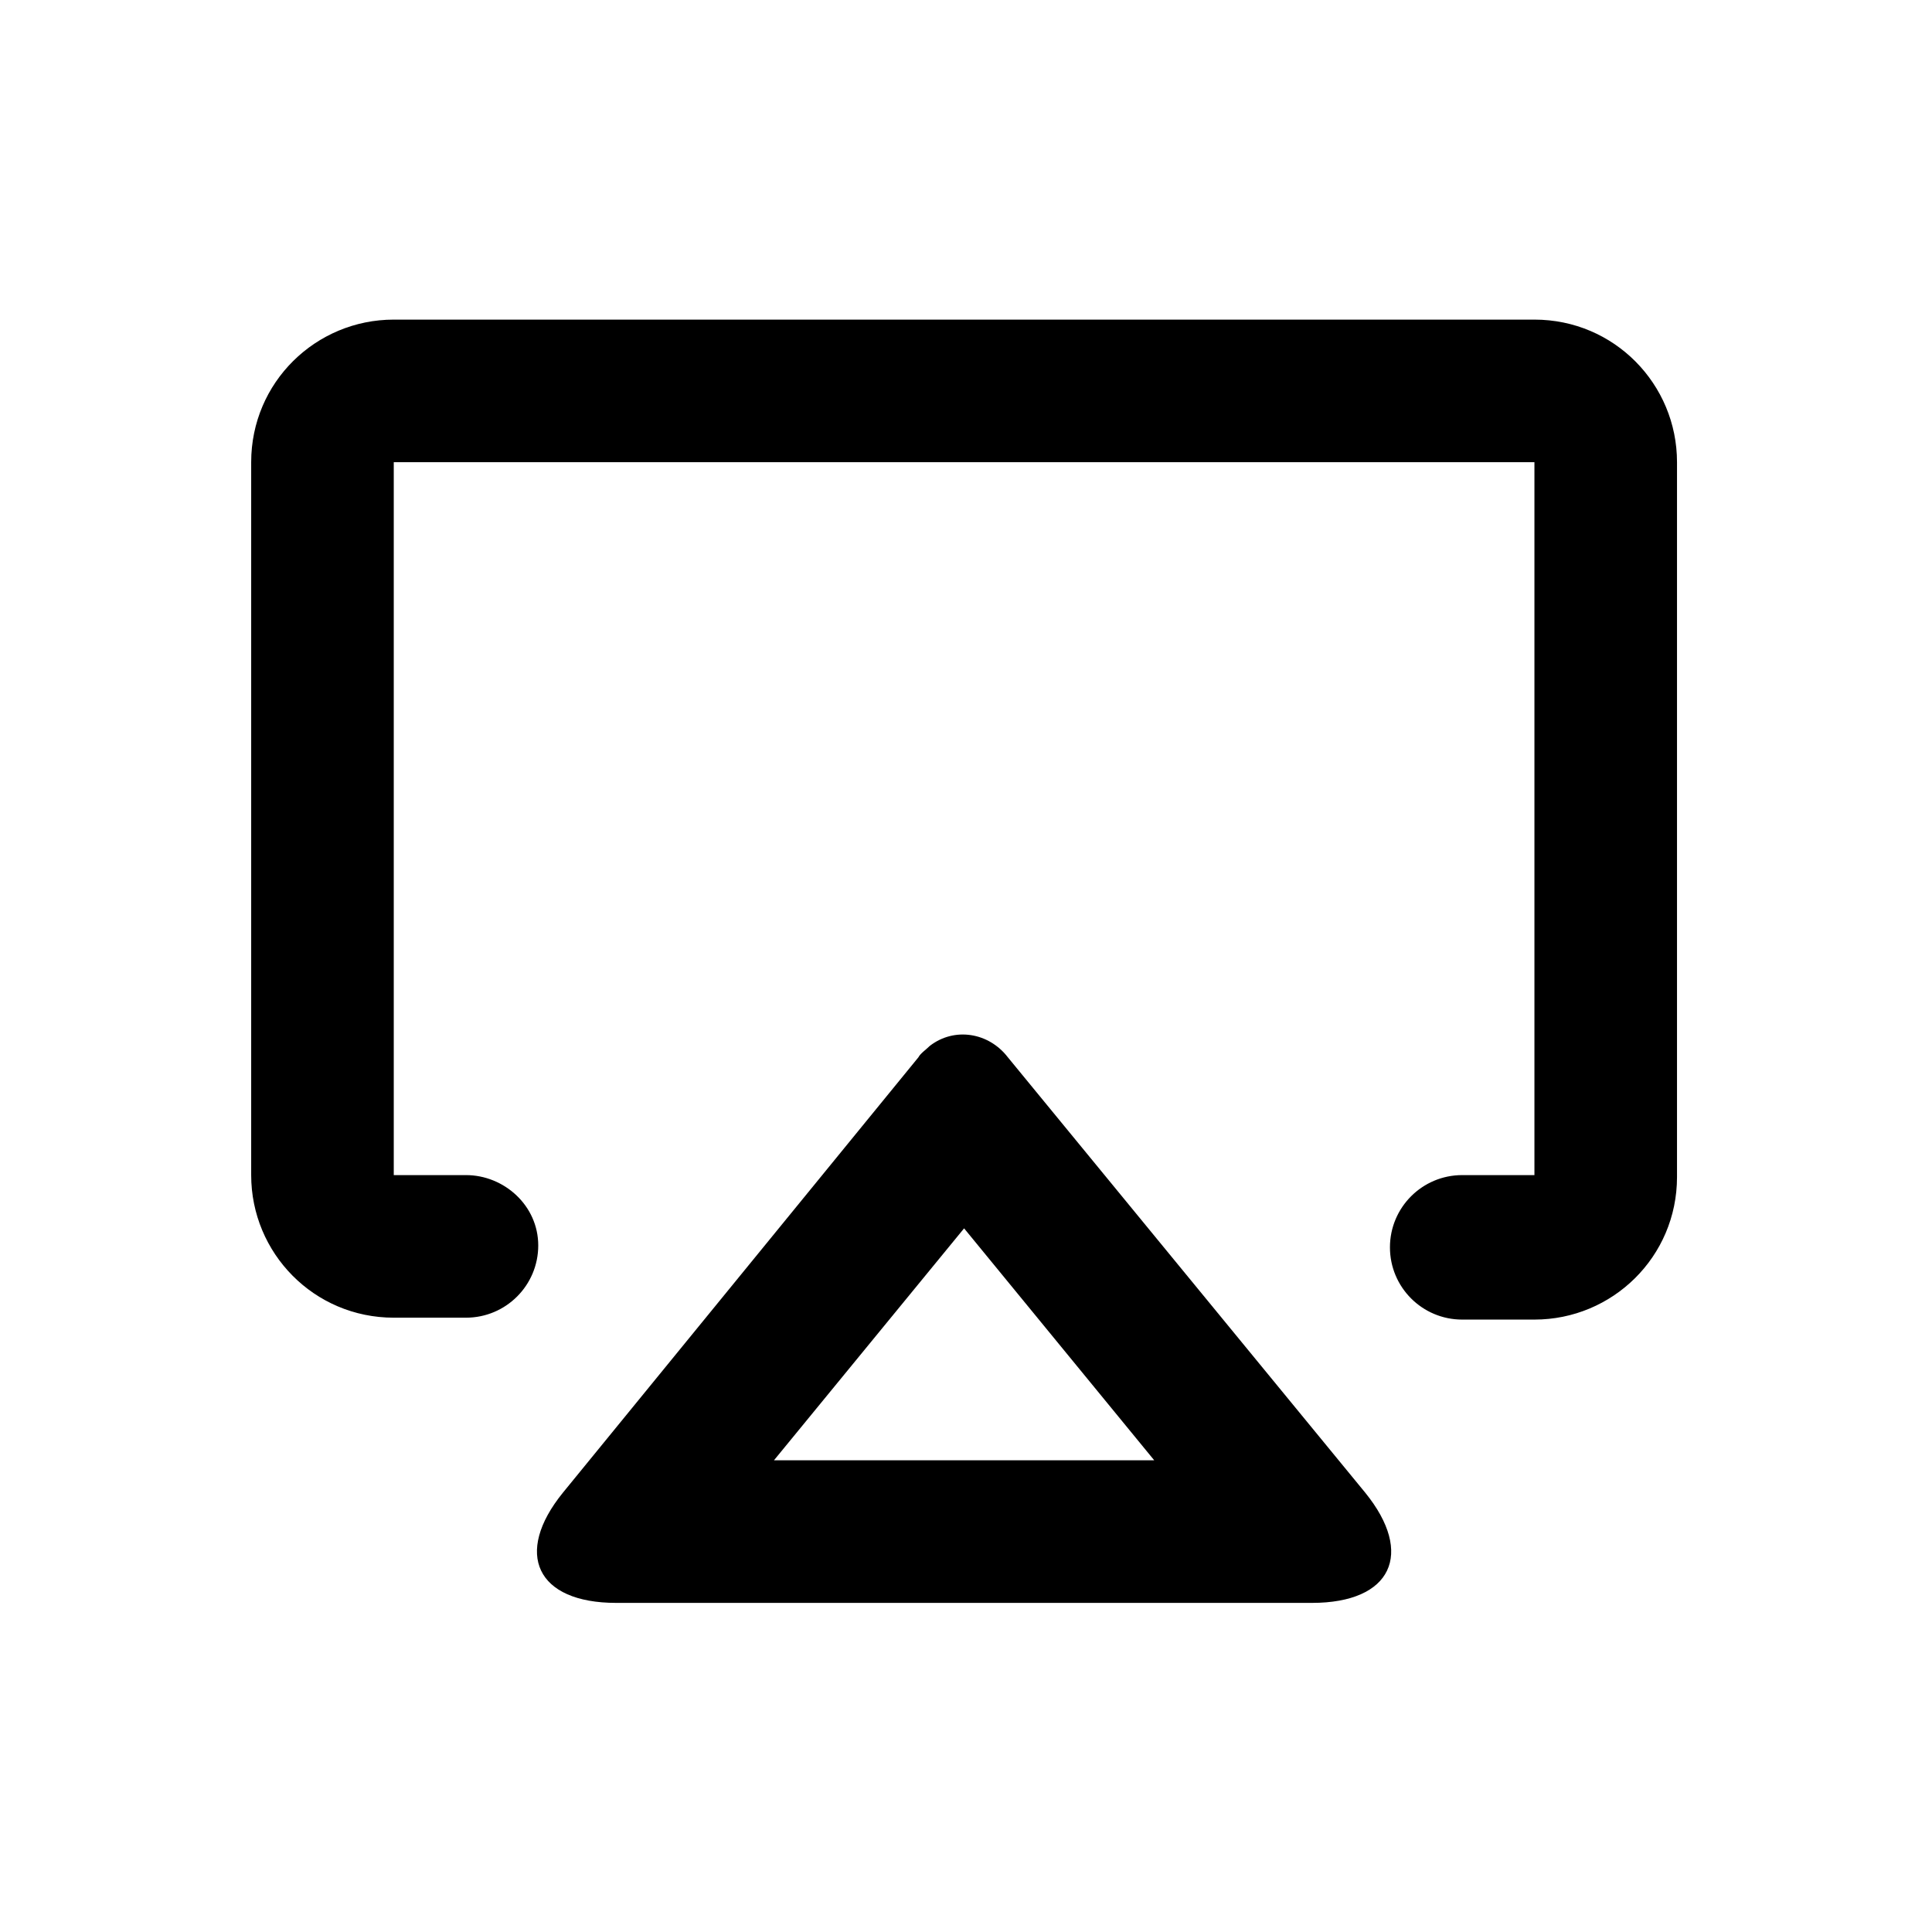 <?xml version="1.0" encoding="UTF-8"?>
<!-- Uploaded to: ICON Repo, www.iconrepo.com, Generator: ICON Repo Mixer Tools -->
<svg fill="#000000" width="800px" height="800px" version="1.1" viewBox="144 144 512 512" xmlns="http://www.w3.org/2000/svg">
 <g>
  <path d="m248.35 493.2h19.145c10.578 0 19.145-8.566 19.145-19.145 0-10.582-9.066-18.641-19.145-18.641h-19.145v-188.93h302.29v188.93h-19.145c-10.578 0-19.145 8.566-19.145 19.145s8.566 19.145 19.145 19.145h19.145c20.656 0 37.785-16.625 37.785-37.785v-0.504-188.93c0-20.656-16.625-37.785-37.785-37.785h-302.29c-20.656 0-37.785 16.625-37.785 37.785v188.93c0 20.656 16.625 37.785 37.785 37.785z"/>
  <path d="m411.08 424.18c-5.039-6.551-14.105-8.062-20.656-3.023-1.008 1.008-2.519 2.016-3.023 3.023l-94.211 115.38c-13.098 16.121-7.055 29.223 14.105 29.223h184.39c21.16 0 27.207-13.098 14.105-29.223zm-61.969 106.81 50.383-61.465 50.383 61.465z"/>
 </g>
</svg>
